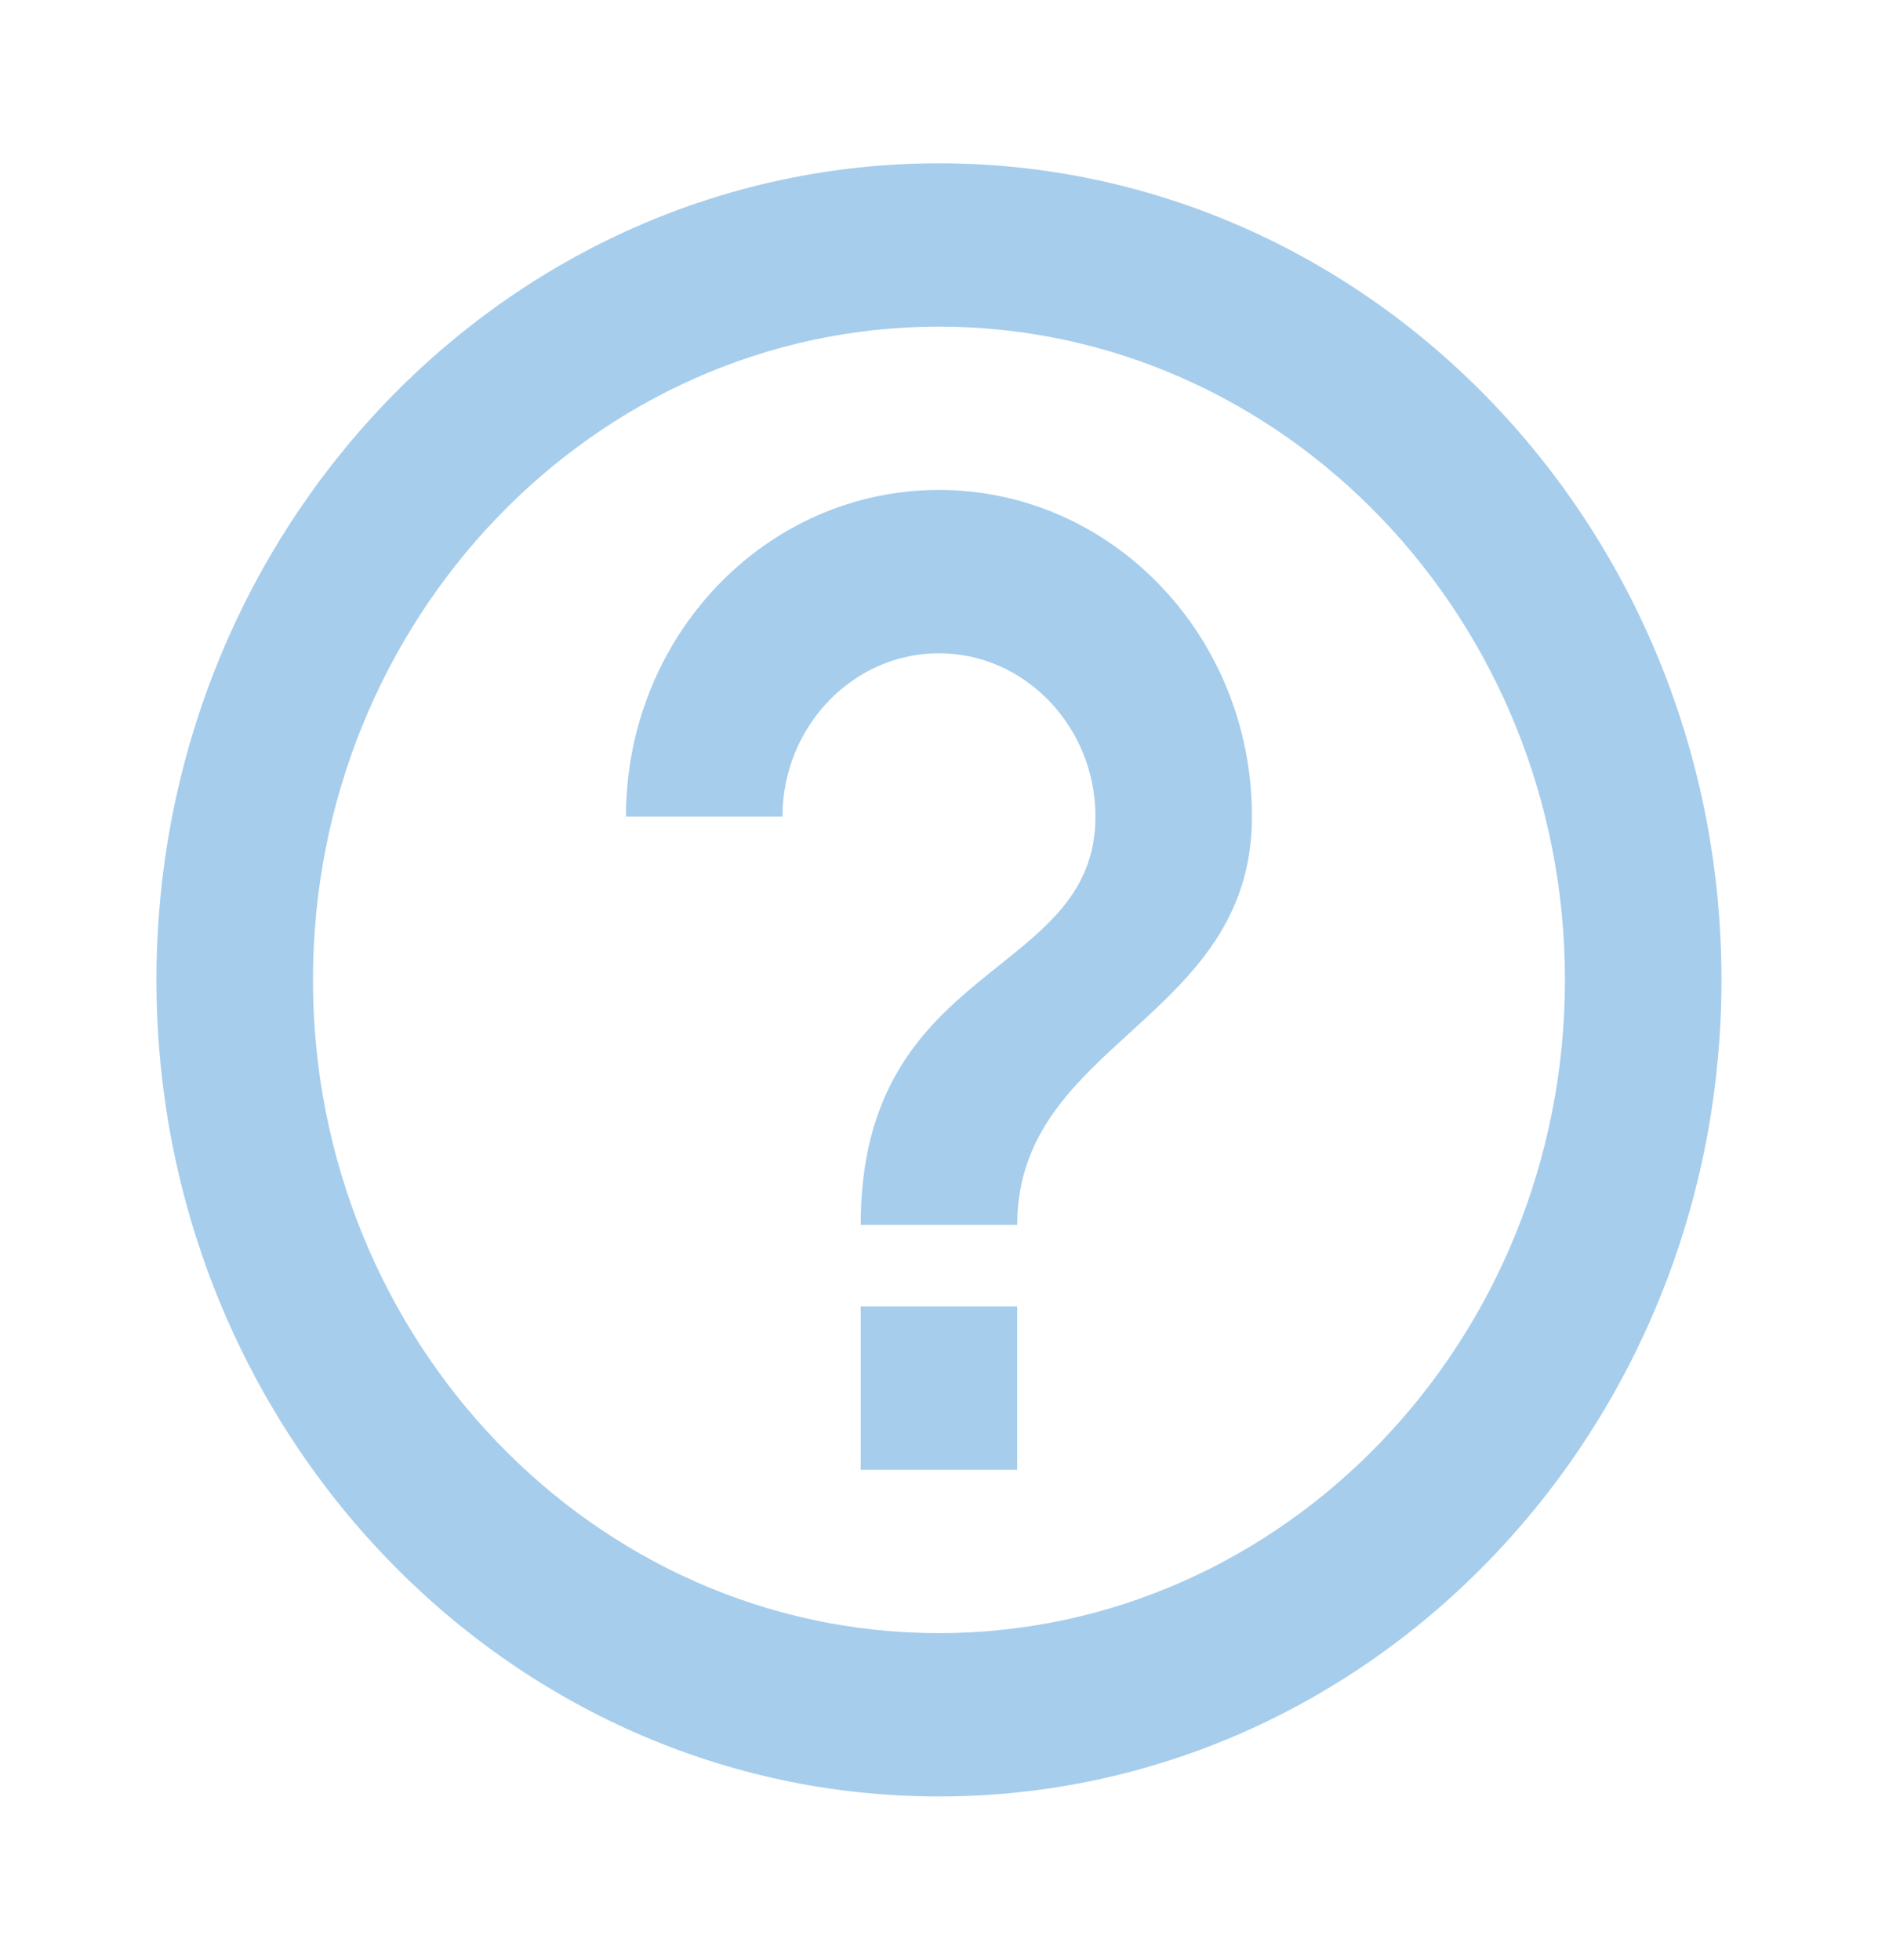 <svg width="23" height="24" viewBox="0 0 23 24" fill="none" xmlns="http://www.w3.org/2000/svg">
<path d="M10.541 18H12.458V16H10.541V18ZM11.499 2C6.209 2 1.916 6.48 1.916 12C1.916 17.52 6.209 22 11.499 22C16.789 22 21.083 17.52 21.083 12C21.083 6.48 16.789 2 11.499 2ZM11.499 20C7.273 20 3.833 16.41 3.833 12C3.833 7.59 7.273 4 11.499 4C15.726 4 19.166 7.59 19.166 12C19.166 16.41 15.726 20 11.499 20ZM11.499 6C9.381 6 7.666 7.79 7.666 10H9.583C9.583 8.9 10.445 8 11.499 8C12.553 8 13.416 8.9 13.416 10C13.416 12 10.541 11.75 10.541 15H12.458C12.458 12.75 15.333 12.5 15.333 10C15.333 7.79 13.617 6 11.499 6Z" fill="#A6CDEC"/>
</svg>
